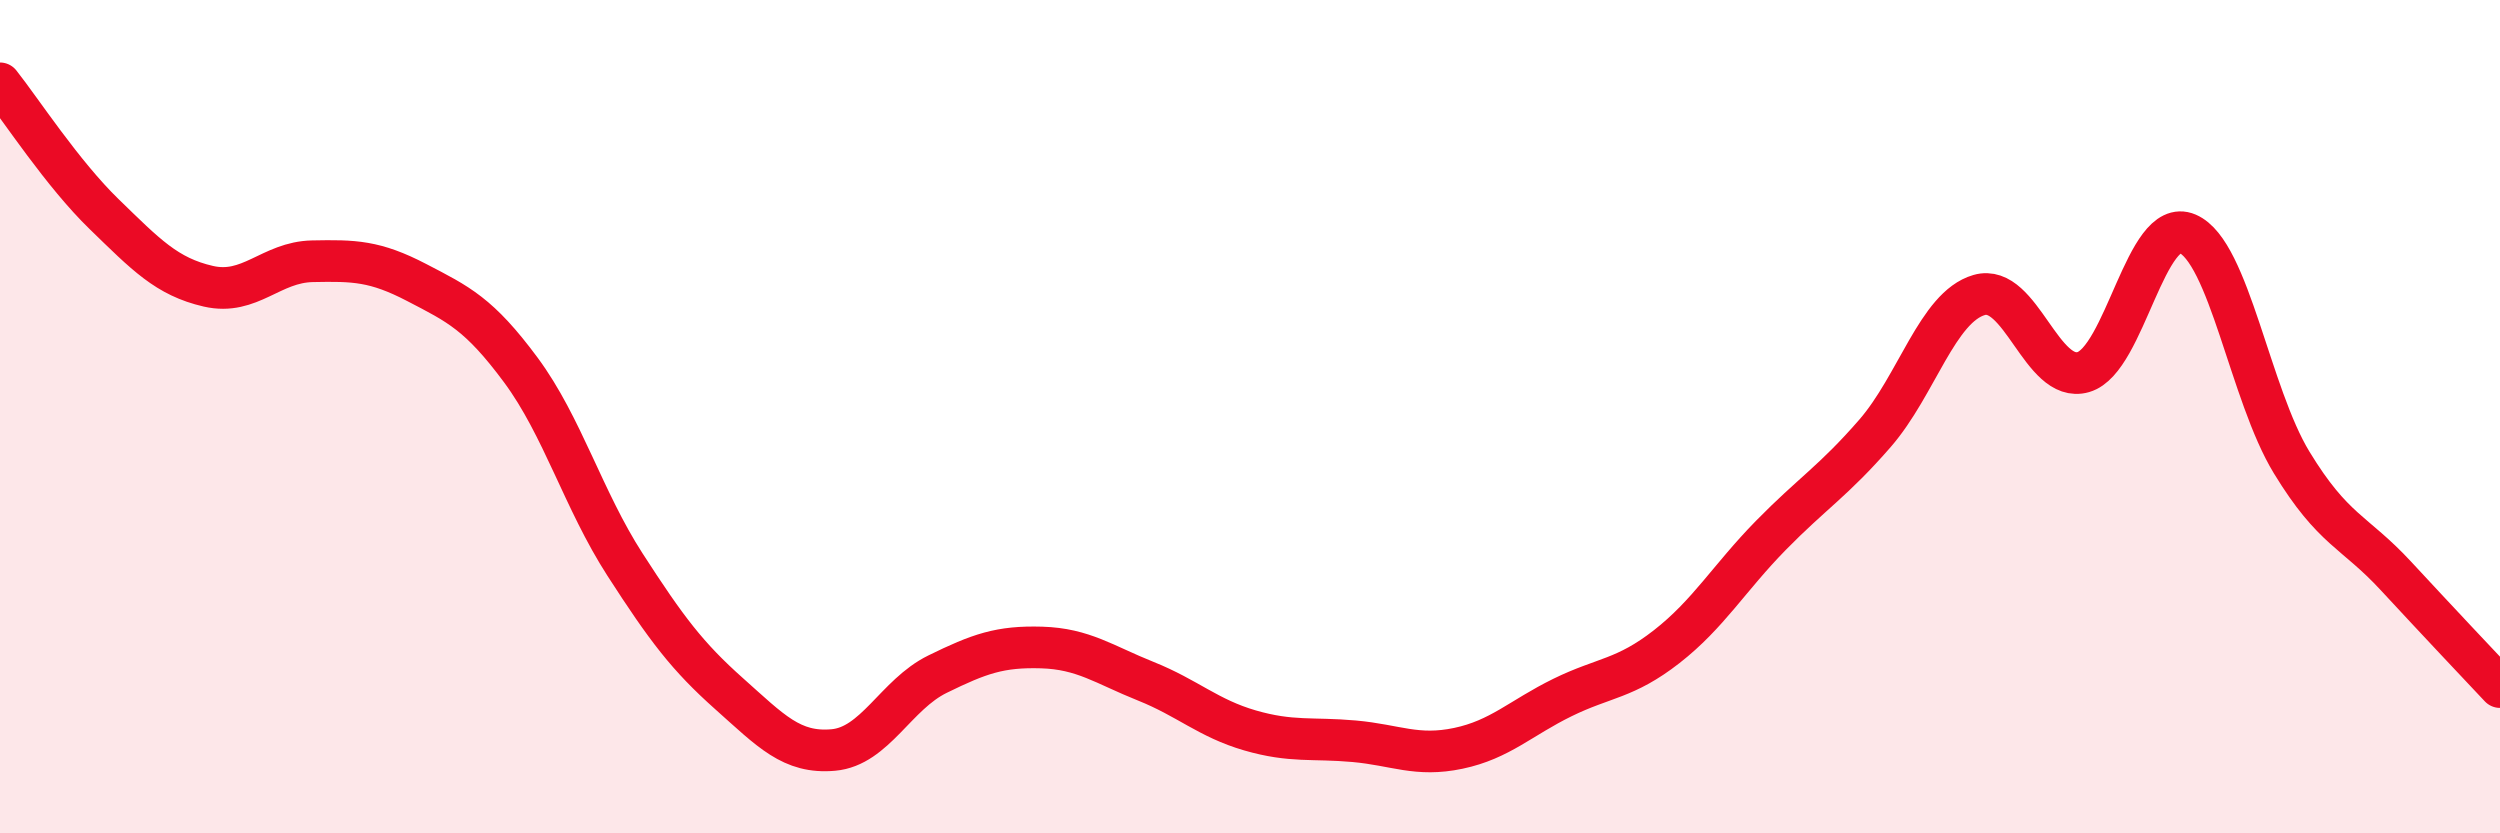 
    <svg width="60" height="20" viewBox="0 0 60 20" xmlns="http://www.w3.org/2000/svg">
      <path
        d="M 0,2 C 0.5,2.63 1.5,4.17 2.5,5.14 C 3.5,6.11 4,6.64 5,6.87 C 6,7.1 6.5,6.29 7.5,6.27 C 8.5,6.25 9,6.26 10,6.78 C 11,7.3 11.5,7.53 12.5,8.88 C 13.5,10.23 14,12 15,13.55 C 16,15.1 16.5,15.76 17.5,16.65 C 18.5,17.54 19,18.09 20,18 C 21,17.91 21.5,16.67 22.5,16.18 C 23.5,15.69 24,15.51 25,15.54 C 26,15.57 26.5,15.95 27.5,16.35 C 28.5,16.75 29,17.24 30,17.53 C 31,17.82 31.5,17.7 32.5,17.79 C 33.5,17.88 34,18.17 35,17.96 C 36,17.75 36.5,17.23 37.5,16.74 C 38.5,16.25 39,16.3 40,15.52 C 41,14.74 41.5,13.87 42.5,12.85 C 43.5,11.83 44,11.55 45,10.4 C 46,9.25 46.5,7.37 47.5,7.08 C 48.5,6.79 49,9.22 50,8.93 C 51,8.64 51.5,5.18 52.5,5.61 C 53.5,6.04 54,9.46 55,11.1 C 56,12.74 56.5,12.74 57.5,13.82 C 58.5,14.9 59.5,15.96 60,16.49L60 20L0 20Z"
        fill="#EB0A25"
        opacity="0.1"
        stroke-linecap="round"
        stroke-linejoin="round"
      />
      <path
        d="M 0,2 C 0.5,2.63 1.5,4.17 2.5,5.14 C 3.5,6.11 4,6.64 5,6.87 C 6,7.1 6.5,6.29 7.5,6.27 C 8.5,6.25 9,6.26 10,6.78 C 11,7.3 11.5,7.53 12.5,8.88 C 13.5,10.23 14,12 15,13.55 C 16,15.1 16.5,15.76 17.5,16.65 C 18.5,17.54 19,18.09 20,18 C 21,17.91 21.5,16.67 22.5,16.18 C 23.5,15.69 24,15.51 25,15.54 C 26,15.57 26.5,15.95 27.5,16.35 C 28.5,16.75 29,17.24 30,17.53 C 31,17.82 31.5,17.7 32.5,17.79 C 33.5,17.88 34,18.17 35,17.96 C 36,17.75 36.5,17.23 37.5,16.74 C 38.5,16.25 39,16.3 40,15.52 C 41,14.74 41.5,13.87 42.5,12.85 C 43.5,11.83 44,11.55 45,10.4 C 46,9.25 46.5,7.37 47.5,7.08 C 48.5,6.79 49,9.22 50,8.93 C 51,8.64 51.5,5.18 52.5,5.61 C 53.5,6.04 54,9.46 55,11.1 C 56,12.74 56.5,12.74 57.5,13.82 C 58.5,14.9 59.5,15.96 60,16.49"
        stroke="#EB0A25"
        stroke-width="1"
        fill="none"
        stroke-linecap="round"
        stroke-linejoin="round"
      />
    </svg>
  